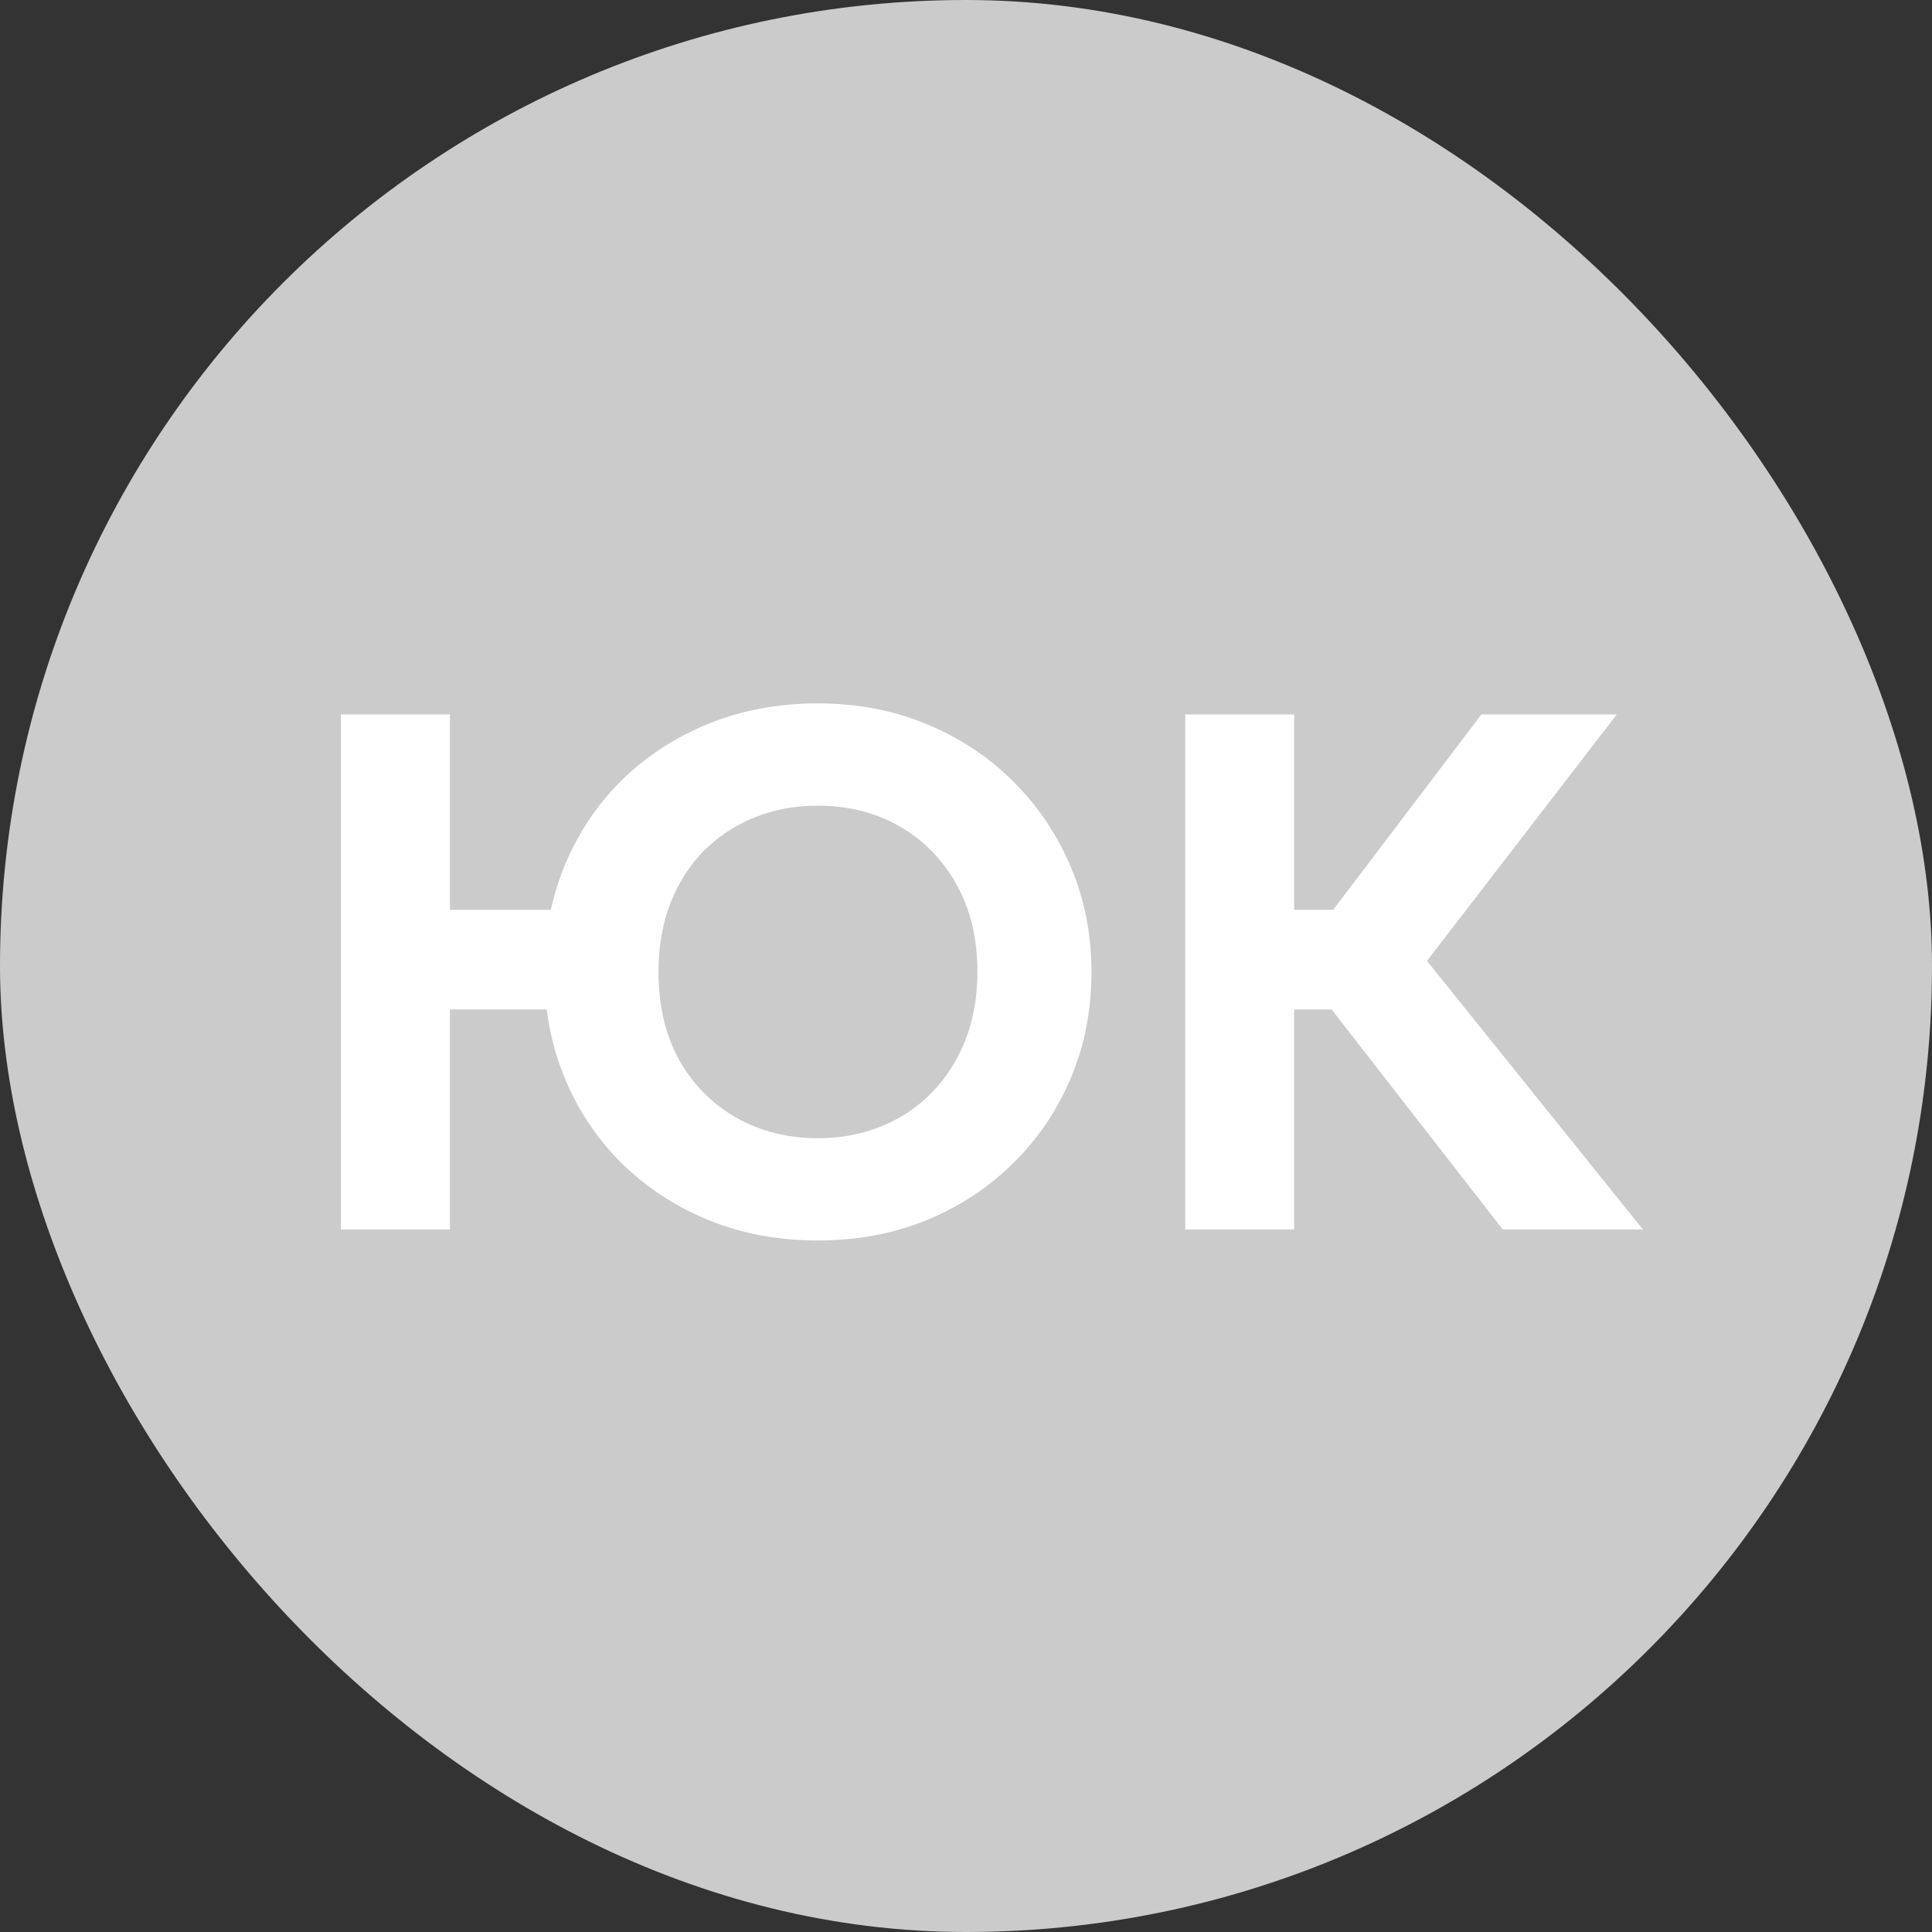 <?xml version="1.0" encoding="UTF-8"?> <svg xmlns="http://www.w3.org/2000/svg" width="66" height="66" viewBox="0 0 66 66" fill="none"><rect x="0" y="0" width="66" height="66" fill="#333333" stroke="none"/><rect width="66" height="66" rx="33" fill="#CBCBCB"></rect><path d="M11.649 42V24.406H15.369V31.079H20.735V34.485H15.369V42H11.649ZM27.936 42.377C26.596 42.377 25.356 42.147 24.216 41.686C23.077 41.217 22.084 40.567 21.238 39.738C20.4 38.908 19.751 37.937 19.29 36.822C18.829 35.708 18.599 34.502 18.599 33.203C18.599 31.896 18.829 30.685 19.29 29.571C19.751 28.457 20.4 27.485 21.238 26.655C22.084 25.826 23.077 25.181 24.216 24.72C25.356 24.259 26.596 24.029 27.936 24.029C29.277 24.029 30.512 24.263 31.643 24.733C32.783 25.202 33.772 25.855 34.609 26.693C35.456 27.531 36.113 28.507 36.583 29.621C37.052 30.727 37.286 31.921 37.286 33.203C37.286 34.502 37.052 35.708 36.583 36.822C36.113 37.937 35.456 38.908 34.609 39.738C33.772 40.567 32.783 41.217 31.643 41.686C30.512 42.147 29.277 42.377 27.936 42.377ZM27.936 38.883C28.715 38.883 29.436 38.749 30.098 38.481C30.76 38.213 31.334 37.832 31.82 37.337C32.314 36.835 32.699 36.236 32.976 35.54C33.252 34.845 33.39 34.066 33.39 33.203C33.39 32.055 33.152 31.058 32.674 30.212C32.197 29.357 31.547 28.695 30.726 28.226C29.905 27.757 28.975 27.523 27.936 27.523C27.157 27.523 26.436 27.657 25.775 27.925C25.113 28.193 24.535 28.574 24.04 29.068C23.554 29.563 23.173 30.162 22.897 30.865C22.629 31.561 22.495 32.34 22.495 33.203C22.495 34.351 22.729 35.352 23.198 36.206C23.676 37.053 24.325 37.71 25.146 38.179C25.976 38.649 26.906 38.883 27.936 38.883ZM51.336 42L44.21 32.839L50.607 24.406H55.231L48.747 32.826L56.124 42H51.336ZM40.49 42V24.406H44.21V31.079H47.502V34.485H44.21V42H40.49Z" fill="white"></path></svg> 